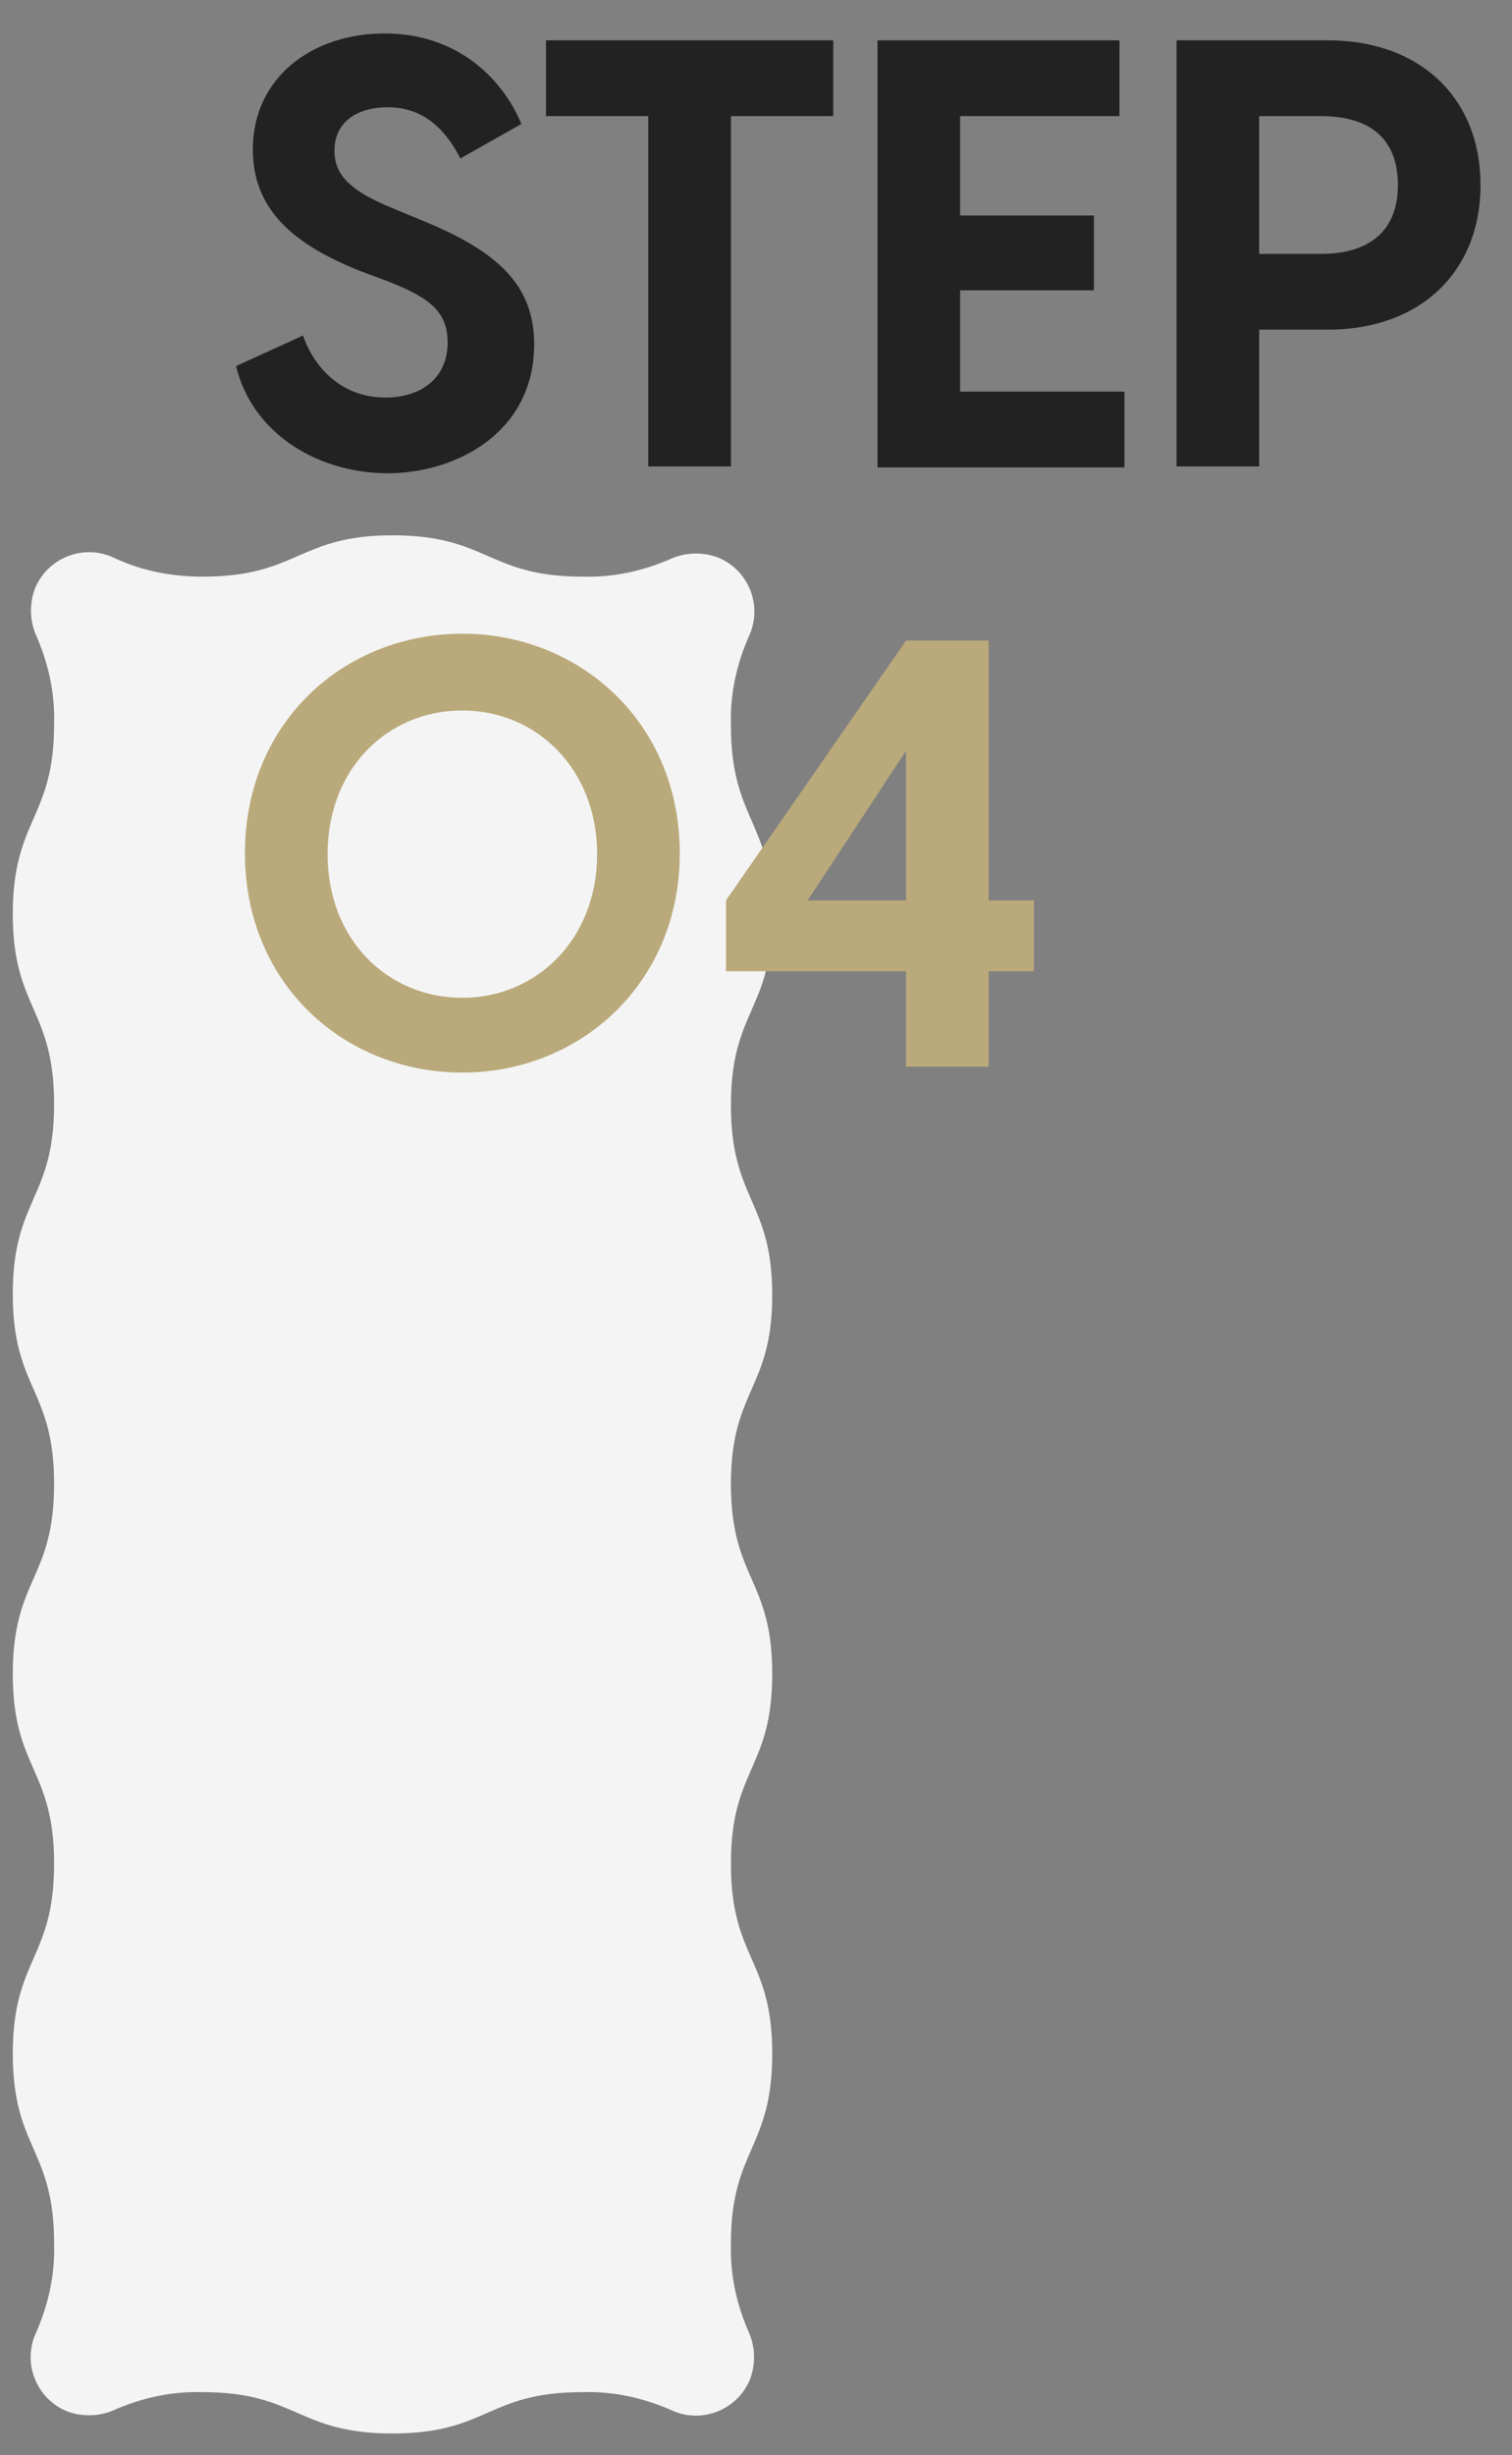 <?xml version="1.0" encoding="utf-8"?>
<!-- Generator: Adobe Illustrator 24.1.0, SVG Export Plug-In . SVG Version: 6.00 Build 0)  -->
<svg version="1.1" id="圖層_1" xmlns="http://www.w3.org/2000/svg" xmlns:xlink="http://www.w3.org/1999/xlink" x="0px" y="0px"
	 viewBox="0 0 153.7 249.5" style="enable-background:new 0 0 153.7 249.5;" xml:space="preserve">
<rect x="0" y="0" width="153.7" height="249.5" fill="#808080" stroke="none"/>
<style type="text/css">
	.st0{enable-background:new    ;}
	.st1{fill:#50C462;}
	.st2{fill:#FFF534;}
	.st3{fill:#FFFFFF;}
	.st4{fill:#FFD800;}
	.st5{fill:#00FFCE;}
	.st6{fill:#FFE240;}
	.st7{fill:#F4F4F4;}
	.st8{fill:#222222;}
	.st9{fill:#BAA97A;}
</style>
<g id="Group_13731_7_" transform="translate(-200 -13002)">
	<g id="Path_18673_7_">
		<path class="st7" d="M211.4,13058.6c-3-1.3-6.5,0.1-7.8,3.1c-0.6,1.5-0.6,3.2,0,4.7c1.3,2.9,2,6,1.9,9.2c0,9.6-4.2,9.6-4.2,19.3
			c0,9.6,4.2,9.6,4.2,19.3s-4.2,9.6-4.2,19.3s4.2,9.6,4.2,19.3s-4.2,9.6-4.2,19.3s4.2,9.6,4.2,19.3s-4.2,9.6-4.2,19.3
			s4.2,9.6,4.2,19.3c0.1,3.2-0.6,6.3-1.9,9.2c-1.3,3,0.1,6.5,3.1,7.8c1.5,0.6,3.2,0.6,4.7,0c2.9-1.3,6-2,9.2-1.9
			c9.6,0,9.6,4.2,19.3,4.2s9.6-4.2,19.3-4.2c3.2-0.1,6.3,0.6,9.2,1.9c3,1.3,6.5-0.1,7.8-3.1c0.6-1.5,0.6-3.2,0-4.7
			c-1.3-2.9-2-6-1.9-9.2c0-9.6,4.2-9.6,4.2-19.3s-4.2-9.6-4.2-19.3s4.2-9.6,4.2-19.3s-4.2-9.6-4.2-19.3c0-9.6,4.2-9.6,4.2-19.2
			s-4.2-9.6-4.2-19.3s4.2-9.6,4.2-19.3c0-9.6-4.2-9.6-4.2-19.3c-0.1-3.2,0.6-6.3,1.9-9.2c1.3-3-0.1-6.5-3.1-7.8
			c-1.5-0.6-3.2-0.6-4.7,0c-2.9,1.3-6,2-9.2,1.9c-9.6,0-9.6-4.2-19.3-4.2c-9.6,0-9.6,4.2-19.3,4.2
			C217.4,13060.6,214.3,13060,211.4,13058.6z"/>
	</g>
	<g class="st0">
		<path class="st8" d="M224,13039.2l6.8-3.1c1.2,3.4,4,6.3,8.4,6.3c3.4,0,6.3-1.8,6.3-5.6c0-3.2-1.9-4.6-6.3-6.3l-2.7-1
			c-5.9-2.4-10.8-5.7-10.8-12.3c0-7.3,6-11.8,13.4-11.8c7.4,0,12,4.6,13.9,9.2l-6.2,3.5c-1.8-3.5-4.2-5.2-7.4-5.2
			c-3.1,0-5.4,1.5-5.4,4.4c0,2.3,1.3,4,6,5.9l2.9,1.2c7.6,3.1,11.4,6.5,11.4,12.6c0,8.8-7.7,13.1-15,13.1
			C231.7,13050,225.5,13045.6,224,13039.2z"/>
		<path class="st8" d="M265.9,13013.8h-10.4v-7.7h29.2v7.7h-10.4v35.6h-8.4V13013.8z"/>
		<path class="st8" d="M289.3,13006.1h24.5v7.7h-16.2v10.1h13.6v7.6h-13.6v10.3h16.7v7.7h-25.1V13006.1z"/>
		<path class="st8" d="M319.7,13006.1H335c9.4,0,15.5,5.9,15.5,14.7c0,8.8-6.1,14.7-15.5,14.7h-7v13.9h-8.4V13006.1z M334.3,13027.8
			c4.5,0,7.8-2,7.8-7c0-5-3.2-7-7.8-7H328v14H334.3z"/>
	</g>
	<g class="st0">
		<path class="st9" d="M224.9,13088.7c0-13.3,10.1-22.3,22.1-22.3c11.9,0,22.1,9,22.1,22.3c0,13.3-10.2,22.3-22.1,22.3
			C235,13111,224.9,13102,224.9,13088.7z M247,13103.4c7.5,0,13.7-5.9,13.7-14.6c0-8.7-6.2-14.6-13.7-14.6
			c-7.6,0-13.7,5.9-13.7,14.6C233.3,13097.5,239.4,13103.4,247,13103.4z"/>
		<path class="st9" d="M292.1,13100.7h-18.3v-7.2l18.3-26.4h8.4v26.4h4.6v7.2h-4.6v9.7h-8.4V13100.7z M292.1,13093.5v-15.2l-10,15.2
			H292.1z"/>
	</g>
</g>
</svg>
